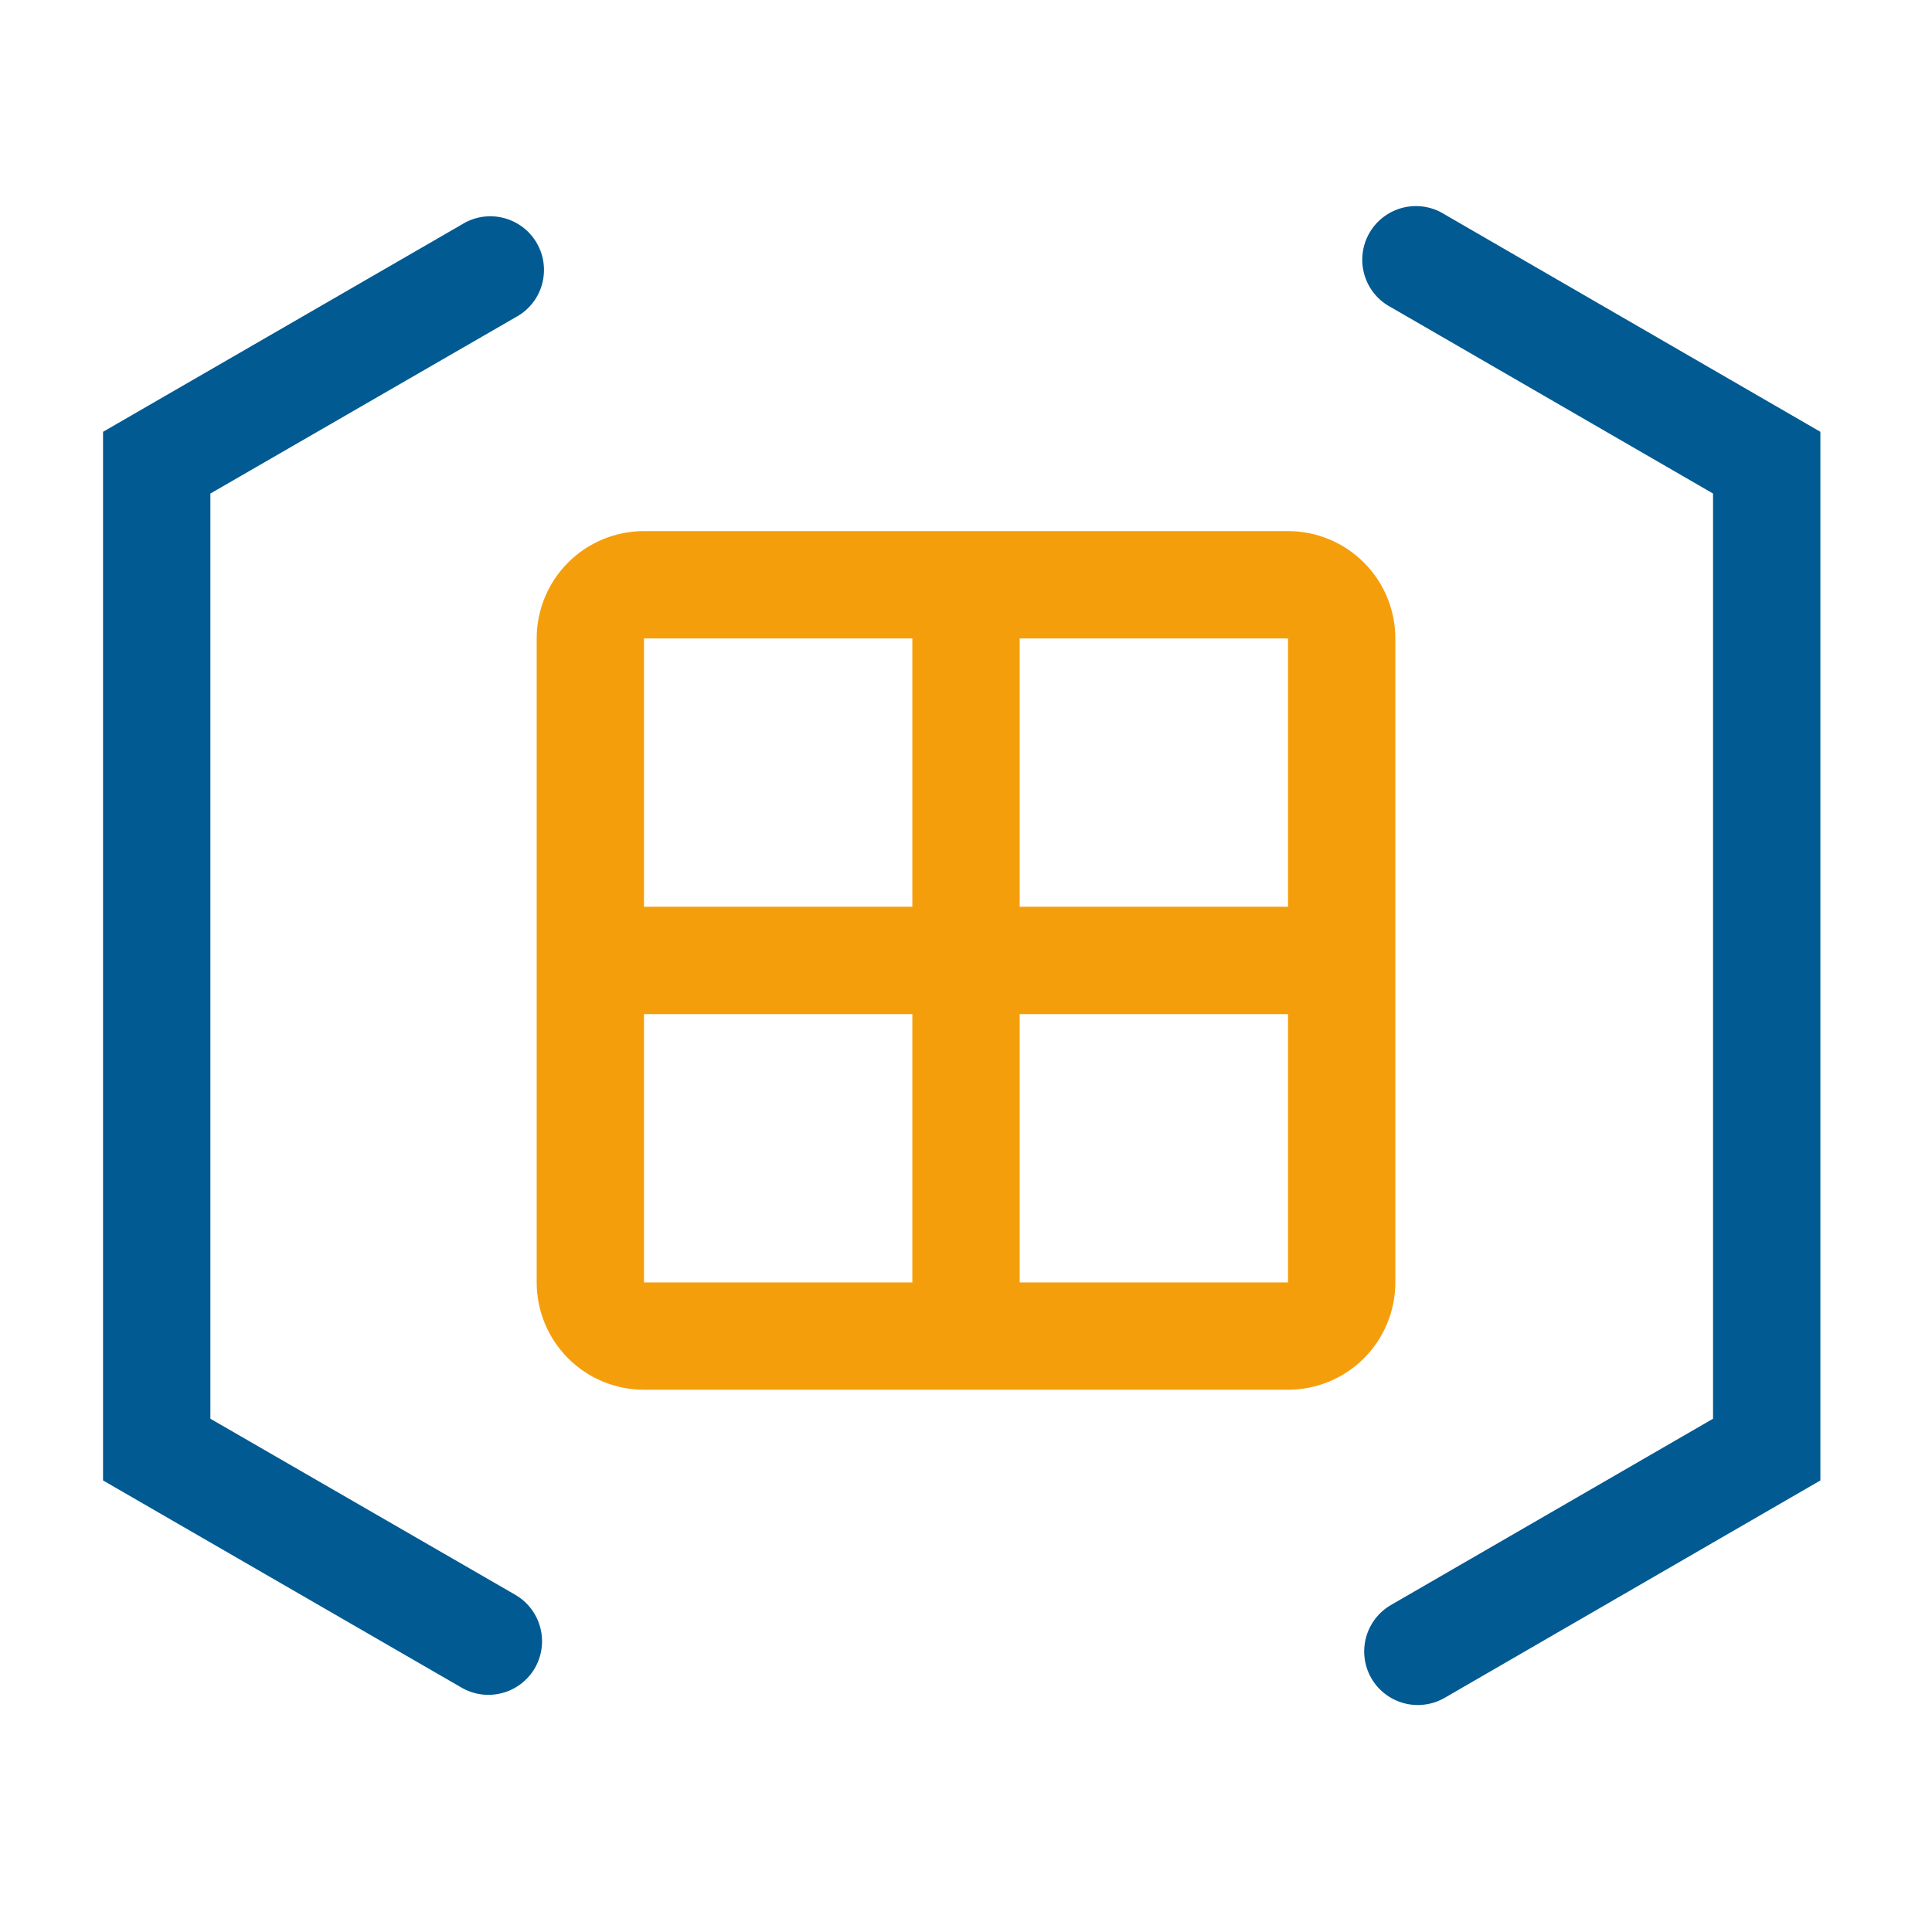 <svg width="75" height="75" viewBox="0 0 75 75" fill="none" xmlns="http://www.w3.org/2000/svg">
<path d="M56.083 8.325C55.846 8.174 55.581 8.073 55.304 8.028C55.026 7.982 54.743 7.993 54.47 8.06C54.197 8.127 53.941 8.248 53.716 8.417C53.491 8.585 53.303 8.797 53.162 9.041C53.021 9.284 52.931 9.553 52.898 9.832C52.864 10.111 52.887 10.394 52.965 10.664C53.043 10.934 53.175 11.185 53.353 11.402C53.531 11.62 53.751 11.799 54 11.929L66.5 19.159V55.075L54 62.304C53.523 62.579 53.175 63.031 53.031 63.562C52.886 64.093 52.958 64.659 53.229 65.138C53.365 65.376 53.547 65.586 53.765 65.754C53.982 65.922 54.23 66.045 54.496 66.117C54.761 66.189 55.038 66.207 55.31 66.171C55.583 66.136 55.846 66.046 56.083 65.909L70.667 57.471V16.763L56.083 8.325ZM20 61.908L8.167 55.075V19.159L20 12.325C20.249 12.195 20.469 12.016 20.647 11.798C20.825 11.581 20.957 11.329 21.035 11.06C21.113 10.79 21.136 10.507 21.102 10.228C21.069 9.949 20.979 9.68 20.838 9.437C20.697 9.193 20.509 8.981 20.284 8.812C20.059 8.644 19.803 8.523 19.53 8.456C19.257 8.389 18.974 8.378 18.696 8.423C18.419 8.469 18.154 8.57 17.917 8.721L4 16.763V57.471L17.917 65.513C18.154 65.65 18.417 65.74 18.69 65.776C18.962 65.811 19.239 65.793 19.504 65.721C19.77 65.65 20.018 65.526 20.235 65.358C20.453 65.19 20.635 64.981 20.771 64.742C21.042 64.263 21.114 63.697 20.969 63.166C20.825 62.636 20.477 62.183 20 61.908V61.908Z" fill="#015A92"/>
<path d="M20.834 24.784V49.783C20.834 50.889 21.273 51.948 22.054 52.73C22.835 53.511 23.895 53.95 25 53.95H50C51.105 53.95 52.165 53.511 52.946 52.73C53.728 51.948 54.167 50.889 54.167 49.783V24.784C54.167 23.678 53.728 22.619 52.946 21.837C52.165 21.056 51.105 20.617 50 20.617H25C23.895 20.617 22.835 21.056 22.054 21.837C21.273 22.619 20.834 23.678 20.834 24.784ZM35.417 24.784V35.2H25V24.784H35.417ZM25 39.367H35.417V49.783H25V39.367ZM39.584 49.783V39.367H50V49.783H39.584ZM50 35.2H39.584V24.784H50V35.2Z" fill="#F59E0B"/>
</svg>

